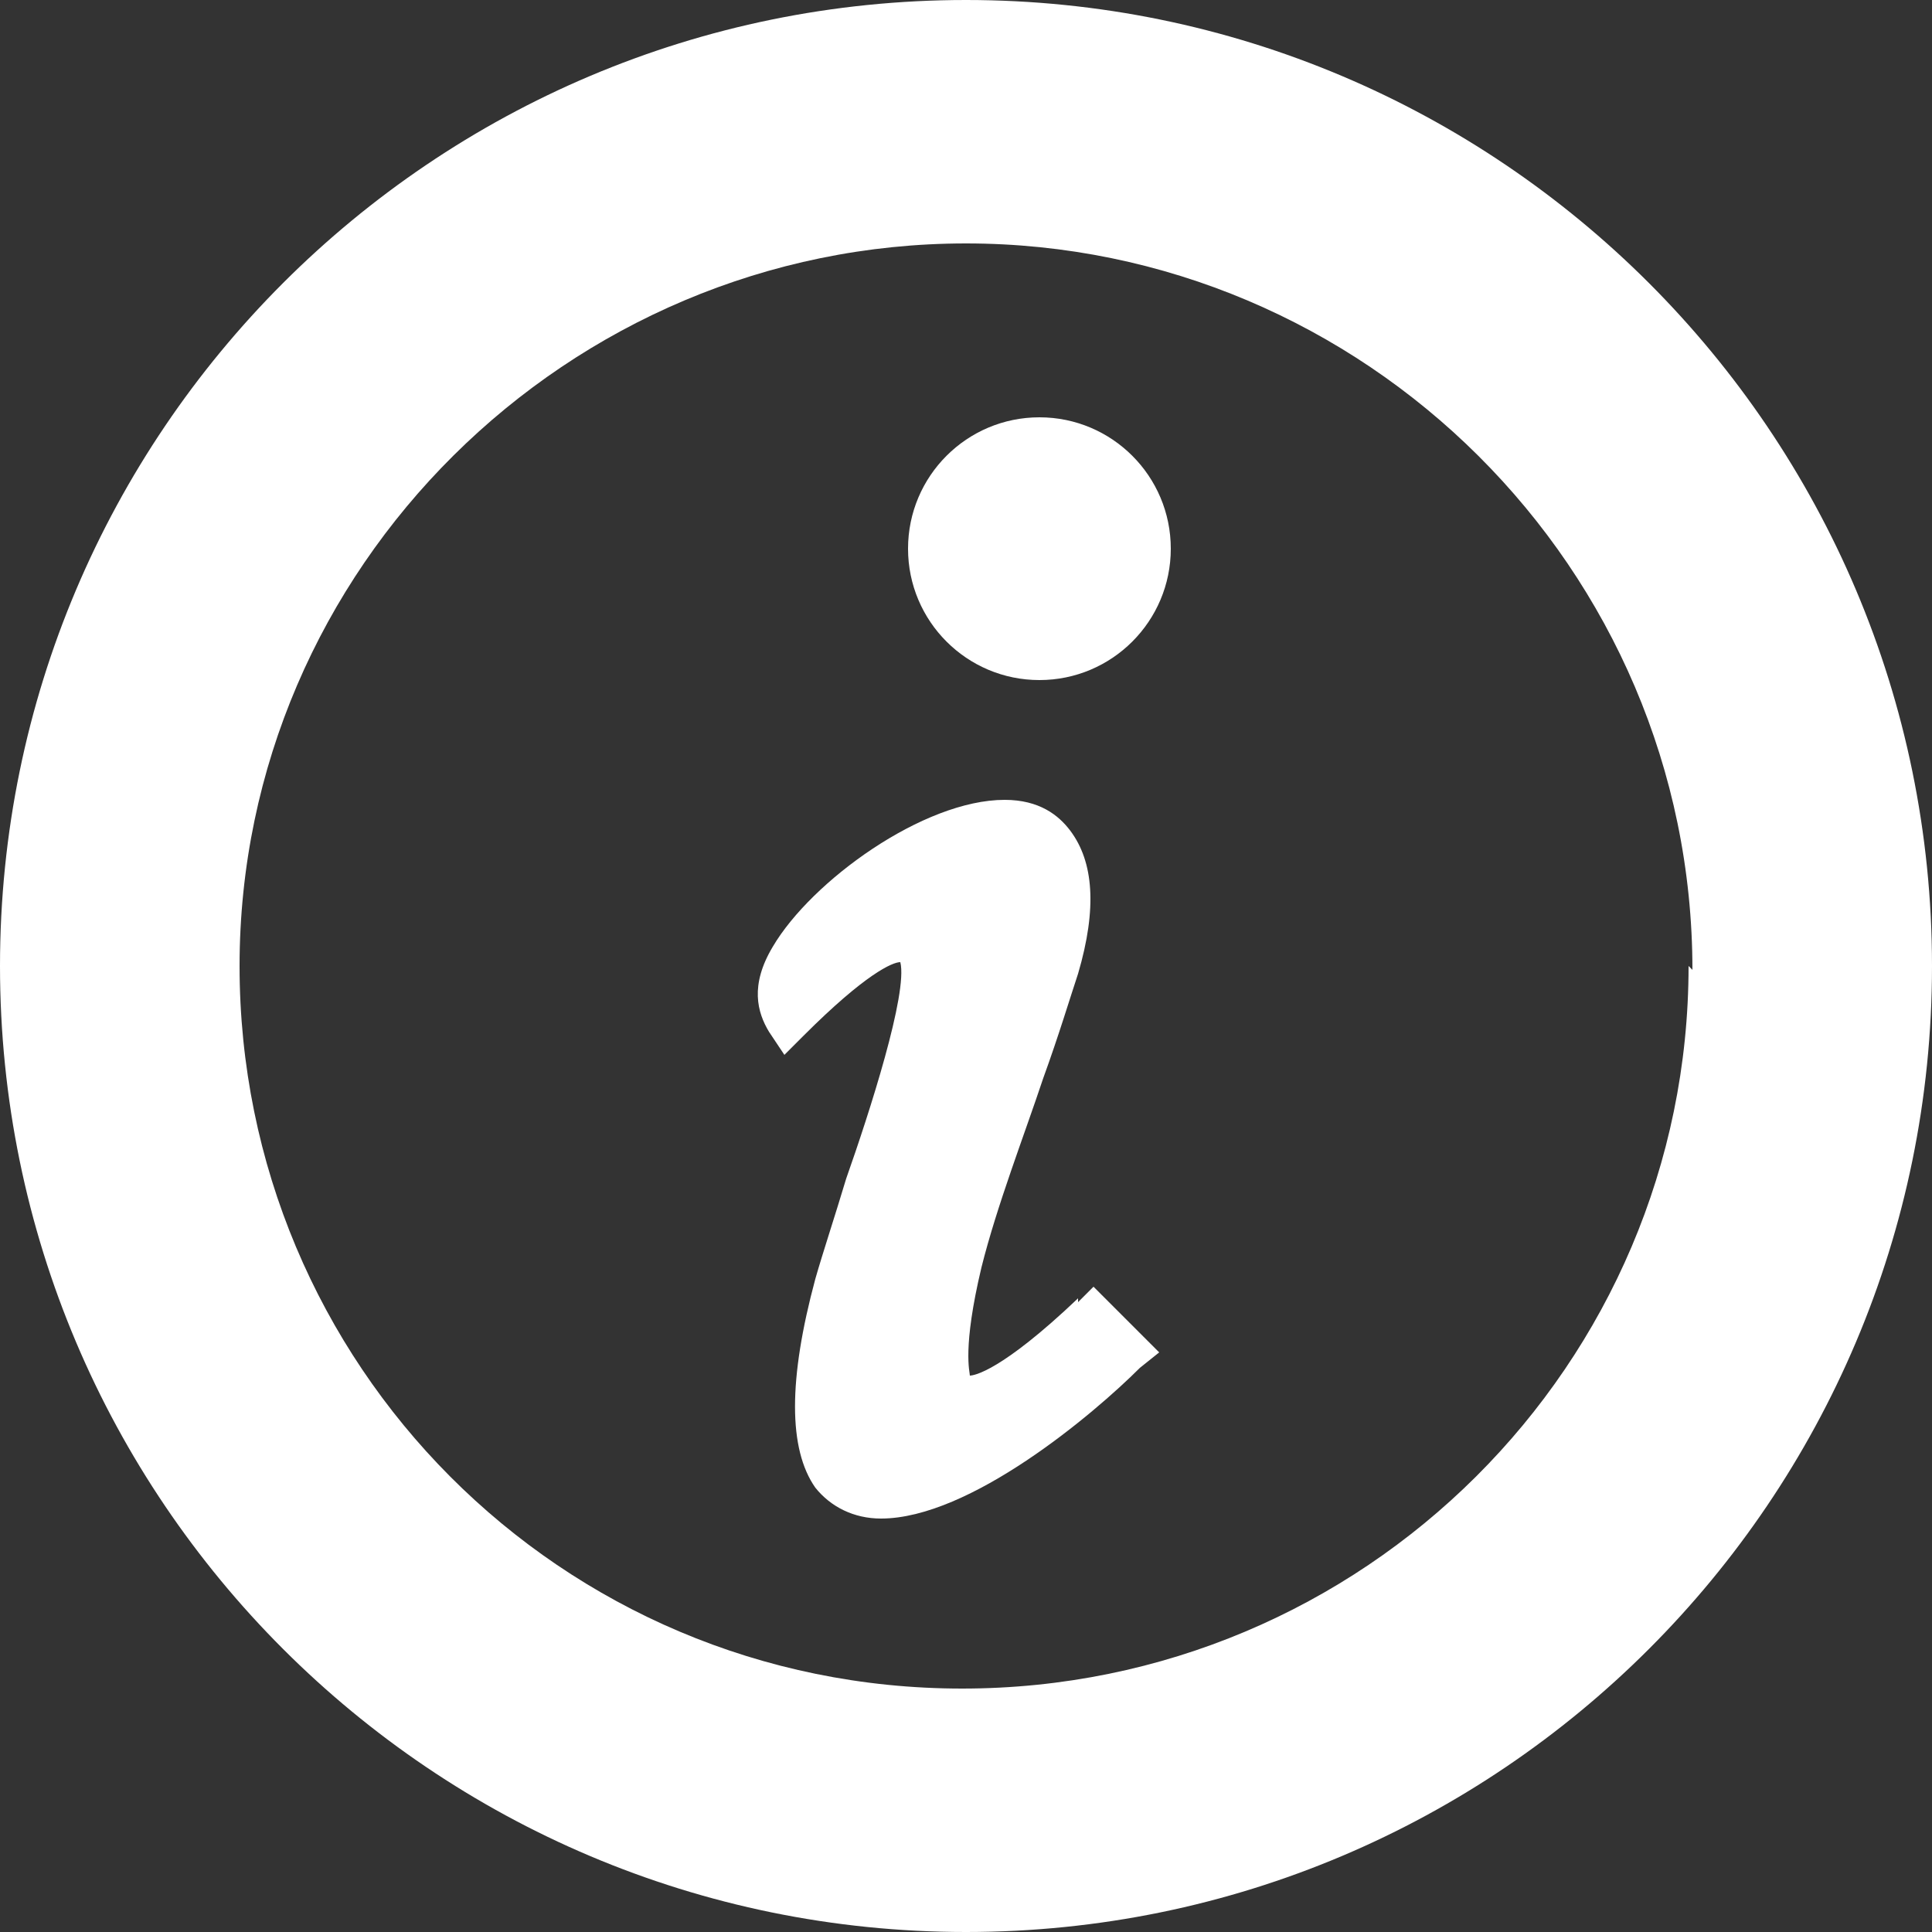 <?xml version="1.0" encoding="UTF-8"?>
<svg xmlns="http://www.w3.org/2000/svg" width="50" height="50" version="1.1" viewBox="0 0 50 50">
  <rect x="0" y="0" width="50" height="50" fill="#333333" stroke="none"/>
  <defs>
    <style>
      .cls-1 {
        fill: #fff;
      }
    </style>
  </defs>
  <!-- Generator: Adobe Illustrator 28.7.3, SVG Export Plug-In . SVG Version: 1.2.0 Build 164)  -->
  <g>
    <g id="_レイヤー_1" data-name="レイヤー_1">
      <g>
        <path class="cls-1" d="M27.9,33.6c-2,1.9-2.7,2-2.8,2,0-.1-.2-.7.3-2.8.4-1.6,1.1-3.4,1.6-4.9.4-1.1.7-2.1.9-2.7.5-1.7.4-2.9-.2-3.7-.3-.4-.8-.8-1.7-.8-2.1,0-5,2.1-6,3.8-.6,1-.4,1.7-.1,2.2l.4.6.5-.5c1.6-1.6,2.3-1.9,2.5-1.9.2.8-.8,3.9-1.4,5.6-.3,1-.6,1.9-.8,2.6-.7,2.6-.7,4.4,0,5.4.4.5,1,.8,1.7.8,2.3,0,5.5-2.7,6.7-3.9l.5-.4-1.7-1.7-.4.4Z"/>
        <circle class="cls-1" cx="26.9" cy="14.2" r="3.4"/>
        <path class="cls-1" d="M25,0C11.2,0,0,11.2,0,25s11.2,25,25,25,25-11.2,25-25S38.8,0,25,0ZM43.7,25c0,10.3-8.4,18.7-18.8,18.7S6.2,35.3,6.2,25,14.7,6.3,25,6.3s18.8,8.4,18.8,18.8Z"/>
      </g>
    </g>
  </g>
</svg>